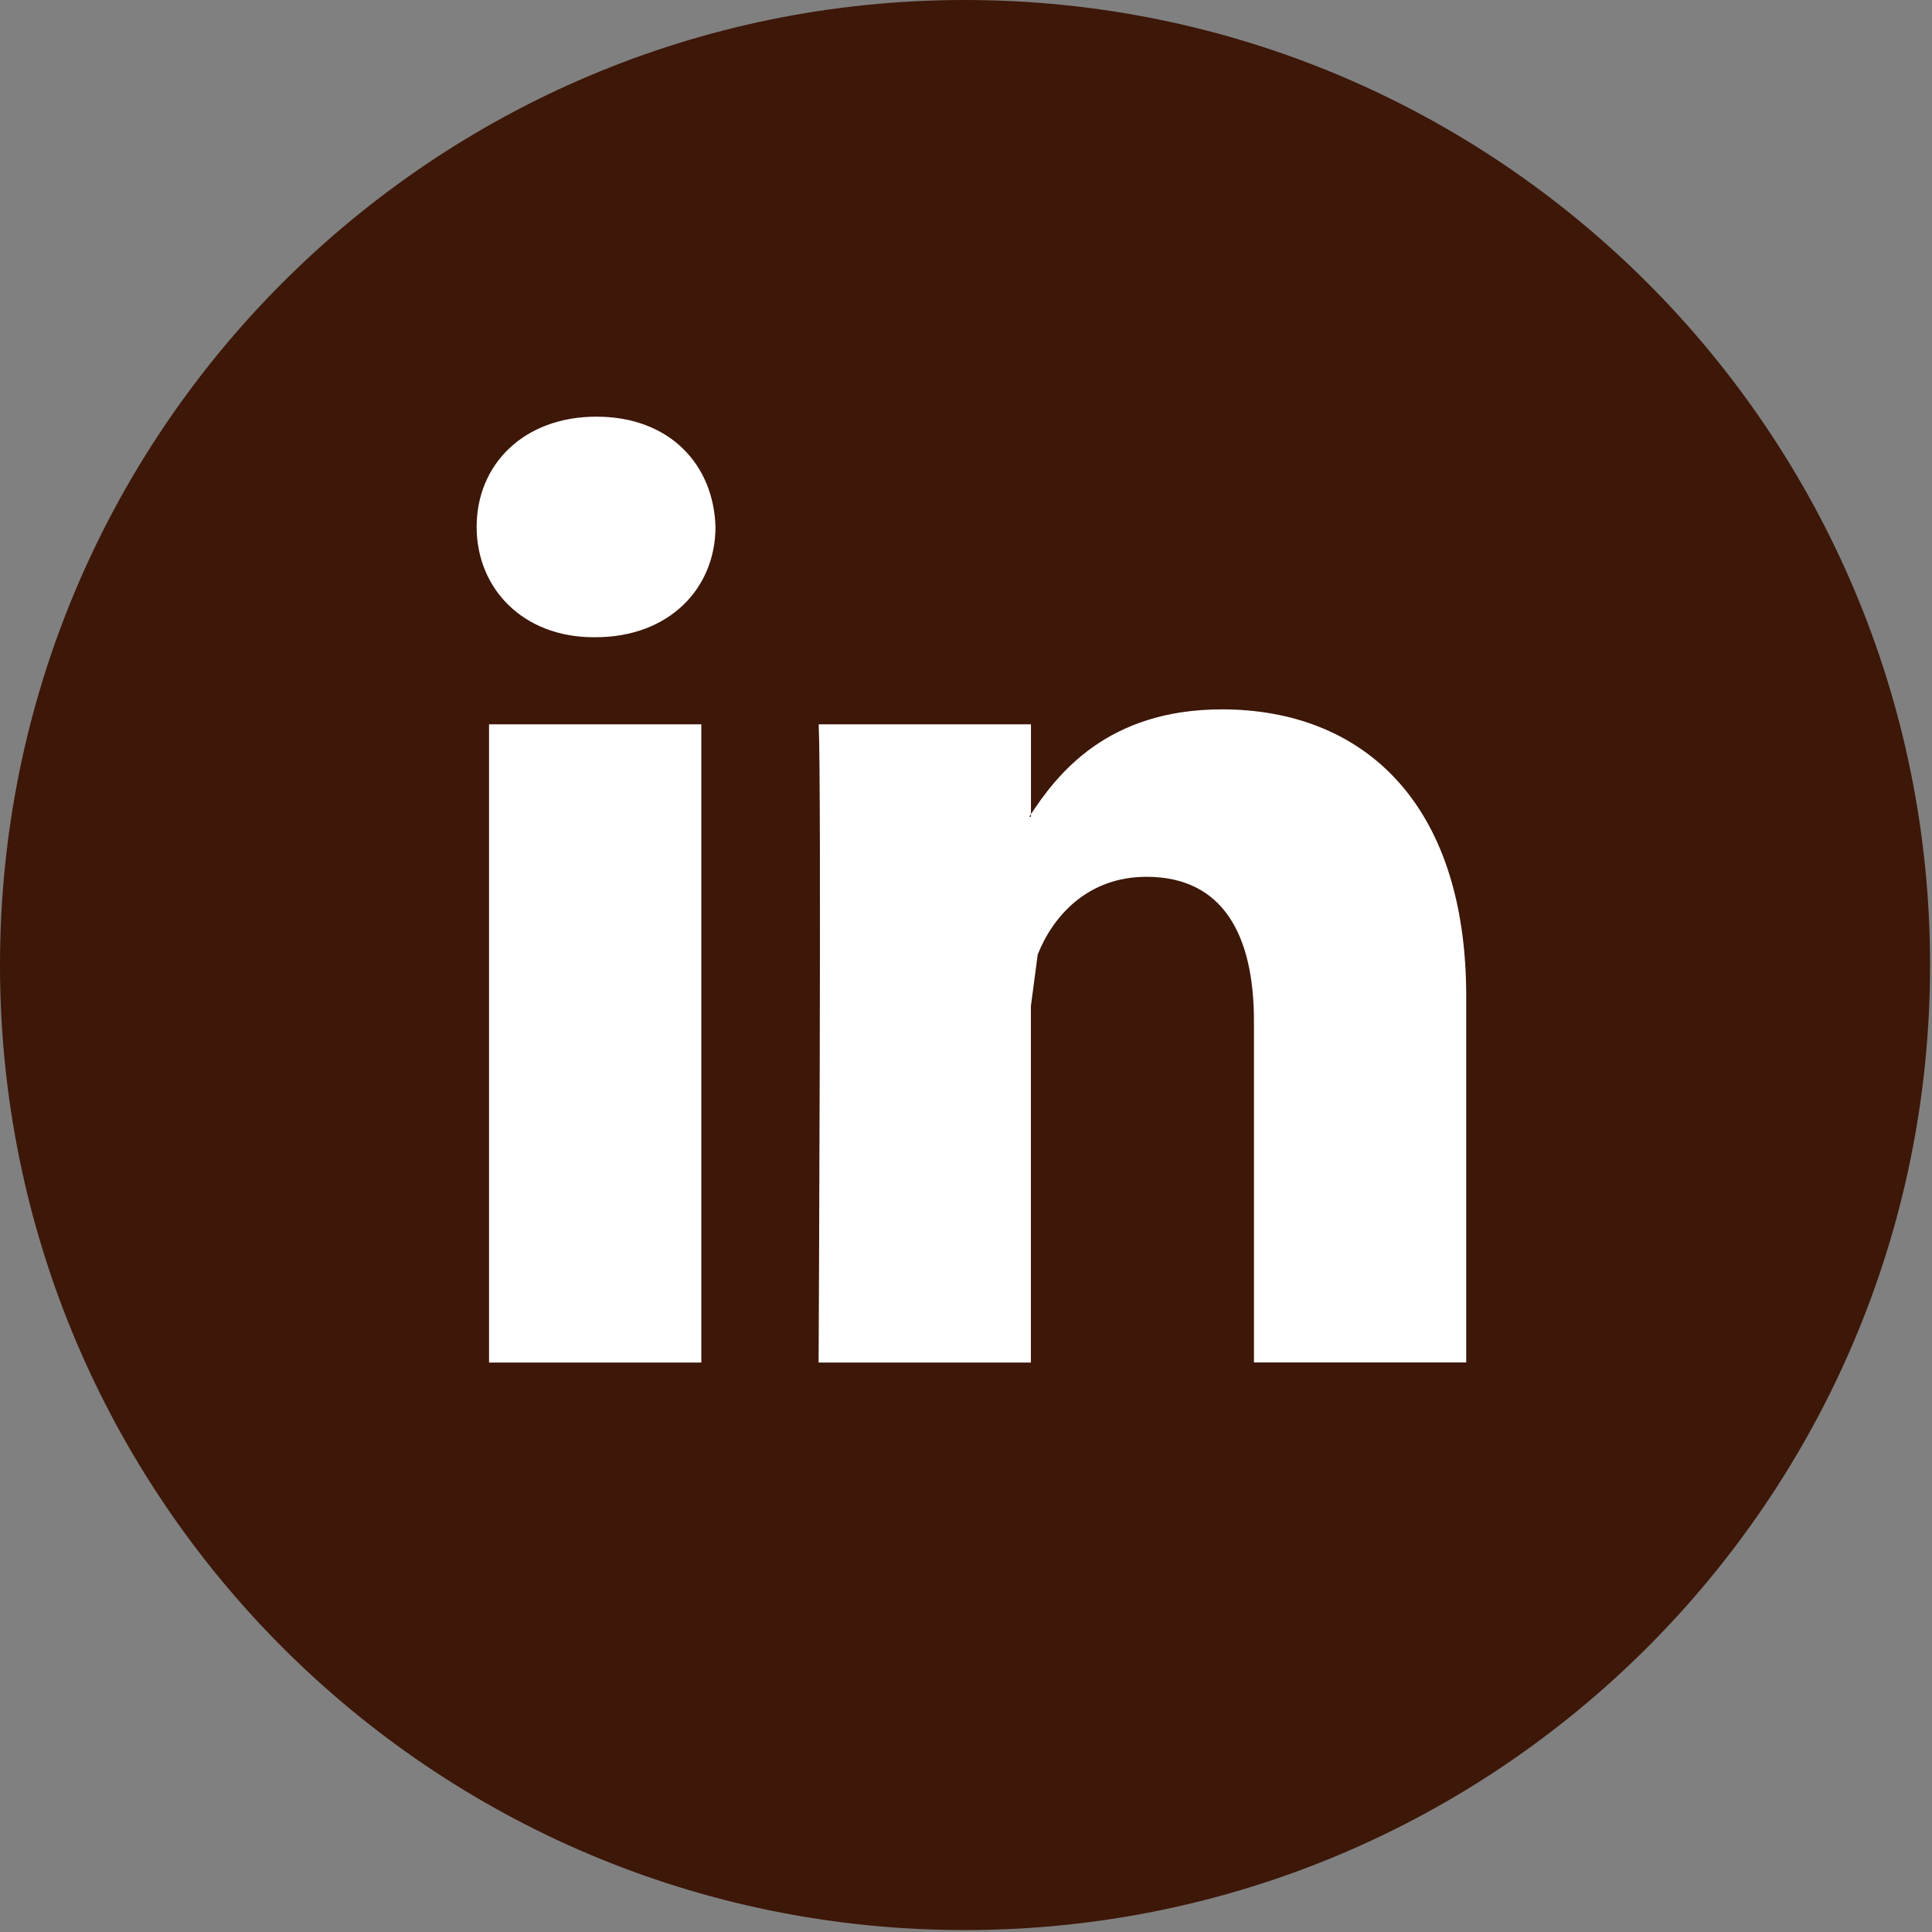 <?xml version="1.0" encoding="utf-8"?>
<!-- Generator: Adobe Illustrator 16.0.4, SVG Export Plug-In . SVG Version: 6.00 Build 0)  -->
<!DOCTYPE svg PUBLIC "-//W3C//DTD SVG 1.1//EN" "http://www.w3.org/Graphics/SVG/1.1/DTD/svg11.dtd">
<svg version="1.1" id="Calque_1" xmlns="http://www.w3.org/2000/svg" xmlns:xlink="http://www.w3.org/1999/xlink" x="0px" y="0px"
	 width="24px" height="24px" viewBox="0 0 24 24" enable-background="new 0 0 24 24" xml:space="preserve">
<rect x="0" y="0" width="24" height="24" fill="#808080" stroke="none"/>
<g>
	<path fill="#3D1708" d="M23.976,11.988c0,6.621-5.37,11.988-11.99,11.988C5.364,23.977,0,18.609,0,11.988C0,5.369,5.364,0,11.985,0
		C18.605,0,23.976,5.369,23.976,11.988"/>
	<path fill-rule="evenodd" clip-rule="evenodd" fill="#FFFFFF" d="M8.712,8.998H6.075v7.928h2.637V8.998z M7.394,7.916
		c0.921,0,1.494-0.609,1.494-1.371C8.865,5.766,8.314,5.176,7.409,5.176c-0.9,0-1.488,0.59-1.488,1.369
		c0,0.762,0.571,1.371,1.456,1.371H7.394z"/>
	<path fill-rule="evenodd" clip-rule="evenodd" fill="#FFFFFF" d="M10.169,16.926h2.637v-4.428l0.085-0.641
		c0.189-0.477,0.62-0.965,1.351-0.965c0.953,0,1.335,0.727,1.335,1.791v4.242h2.637v-4.547c0-2.434-1.309-3.566-3.034-3.566
		c-1.42,0-2.046,0.795-2.394,1.334h0.021V8.998h-2.637C10.206,9.742,10.169,16.926,10.169,16.926"/>
</g>
</svg>
